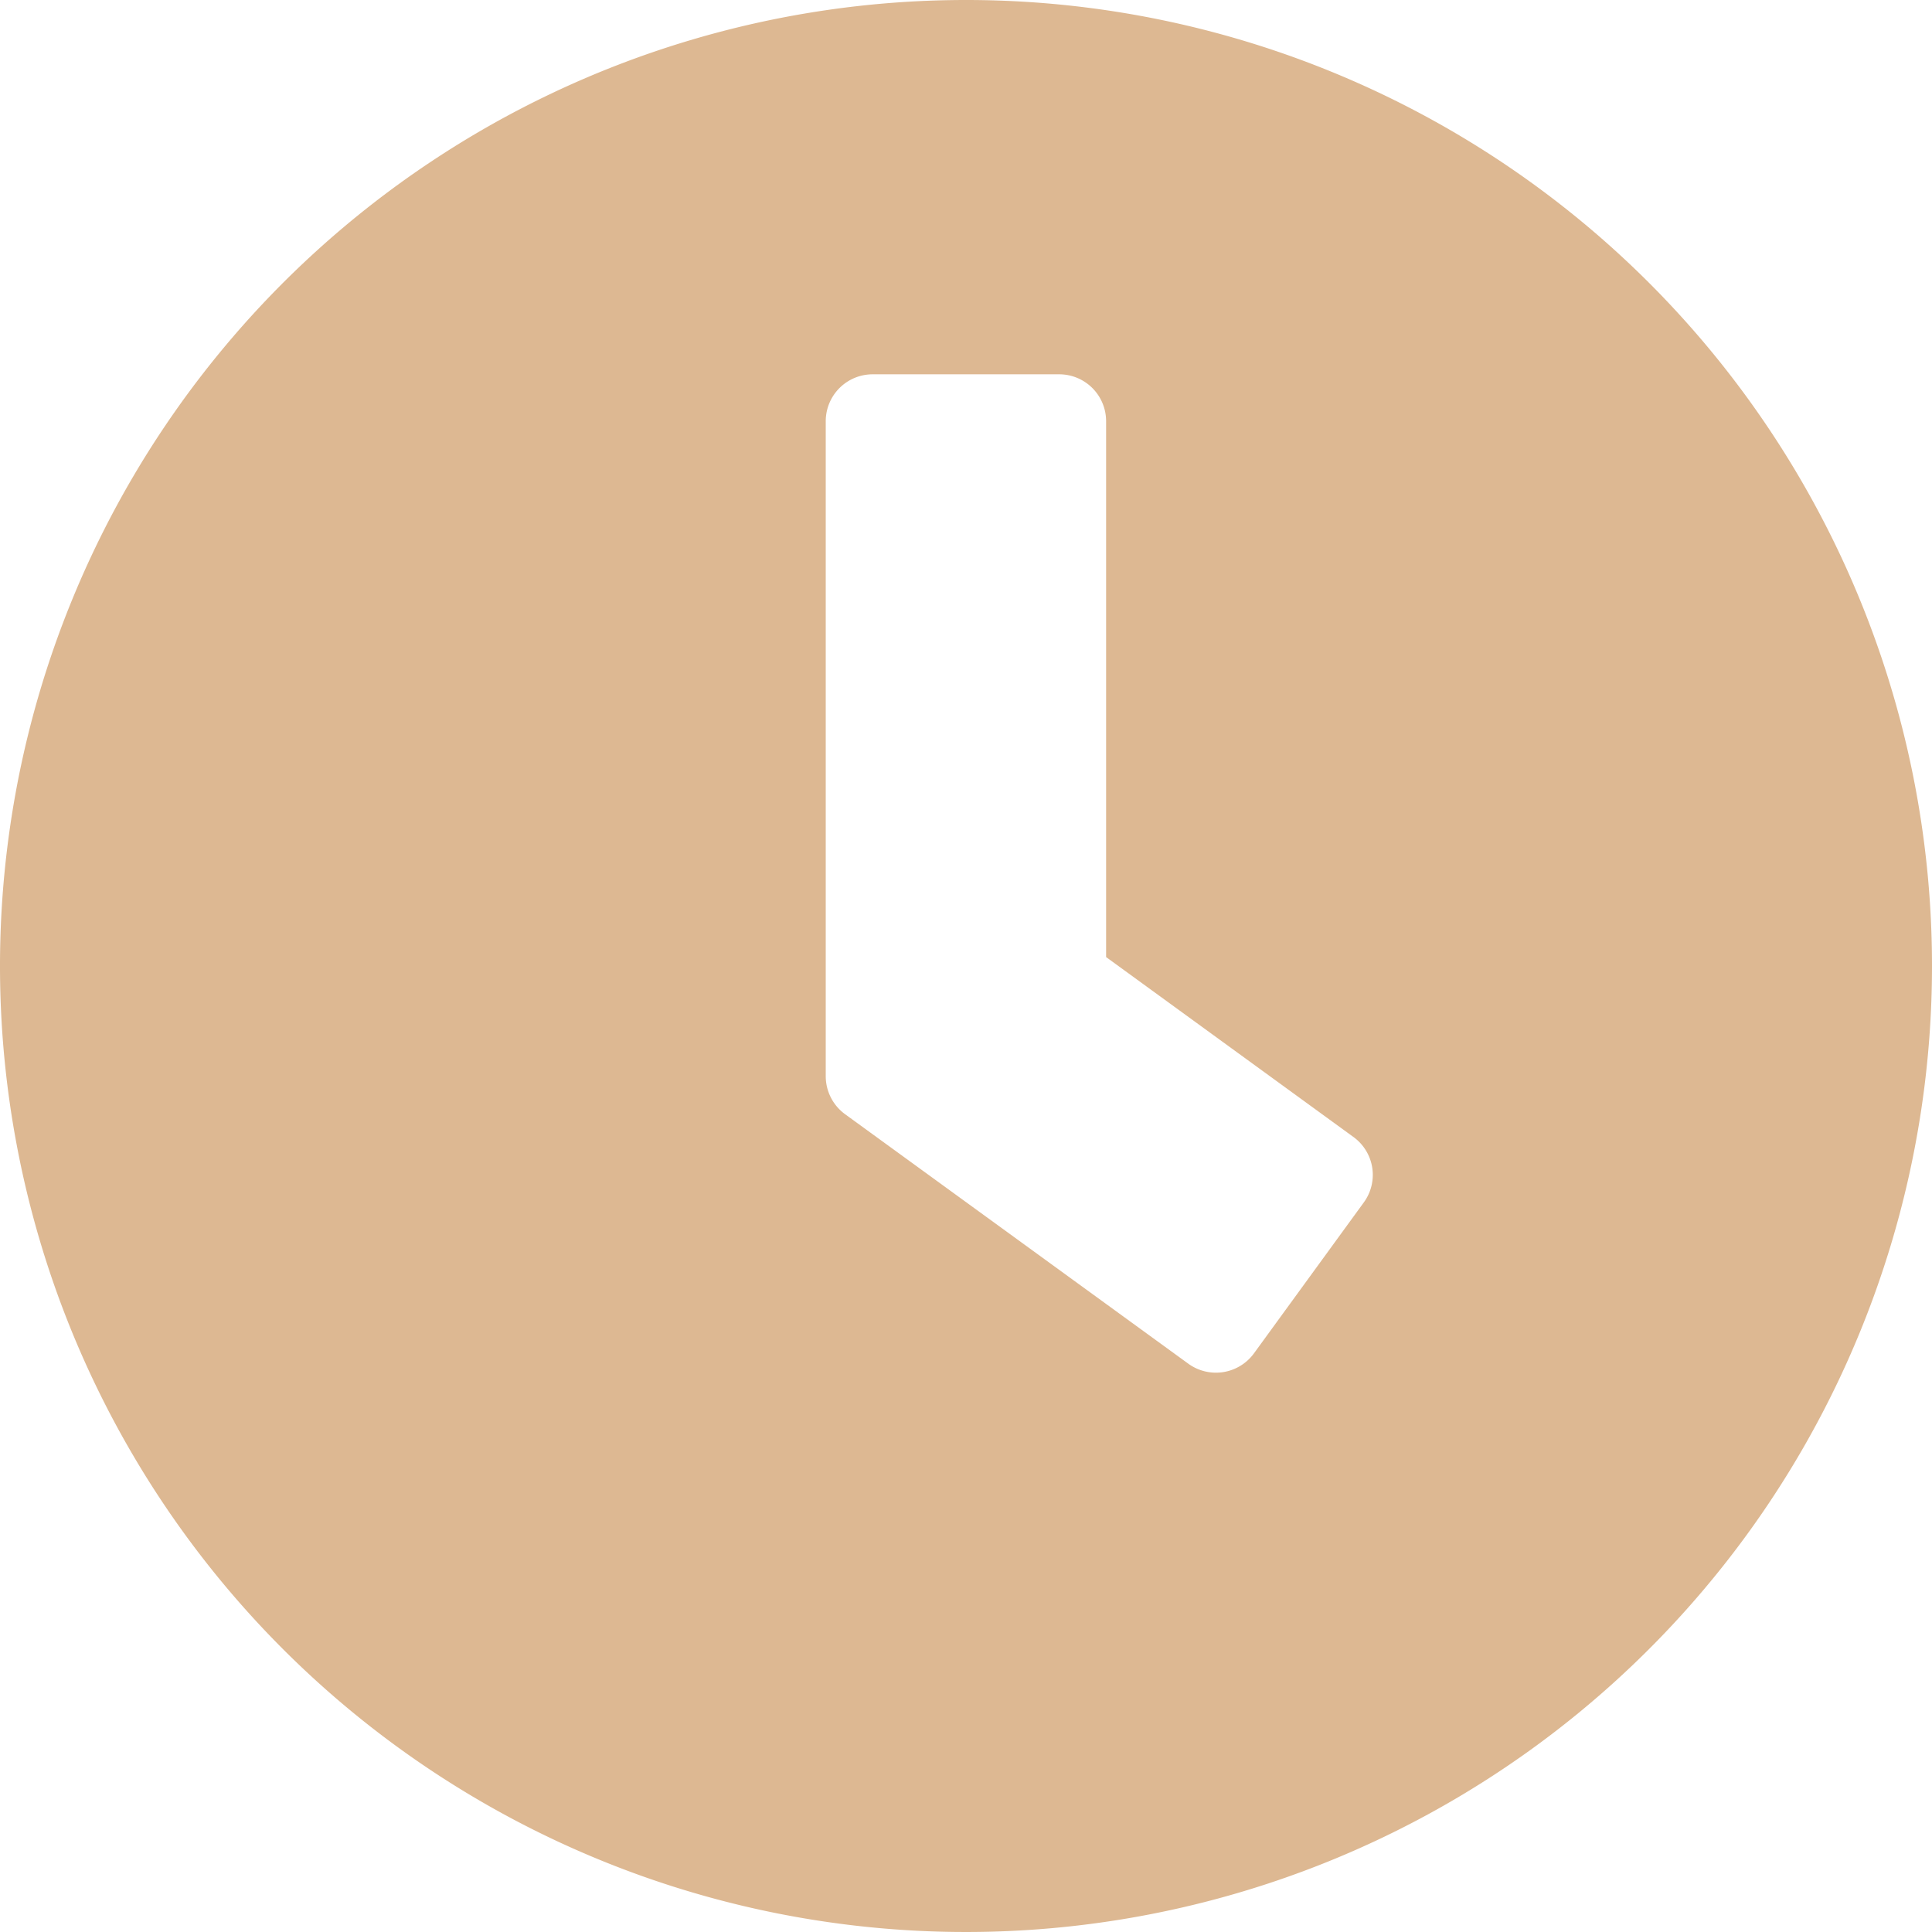 <svg xmlns="http://www.w3.org/2000/svg" width="12.976" height="12.976" viewBox="0 0 12.976 12.976"><path d="M7.051.563a6.488,6.488,0,1,0,6.488,6.488A6.487,6.487,0,0,0,7.051.563ZM8.544,9.722,6.237,8.045a.316.316,0,0,1-.128-.254v-4.4a.315.315,0,0,1,.314-.314H7.678a.315.315,0,0,1,.314.314v3.6L9.654,8.2a.314.314,0,0,1,.068.44L8.984,9.654A.316.316,0,0,1,8.544,9.722Z" transform="translate(-0.563 -0.563)" fill="#ddb892"/></svg>